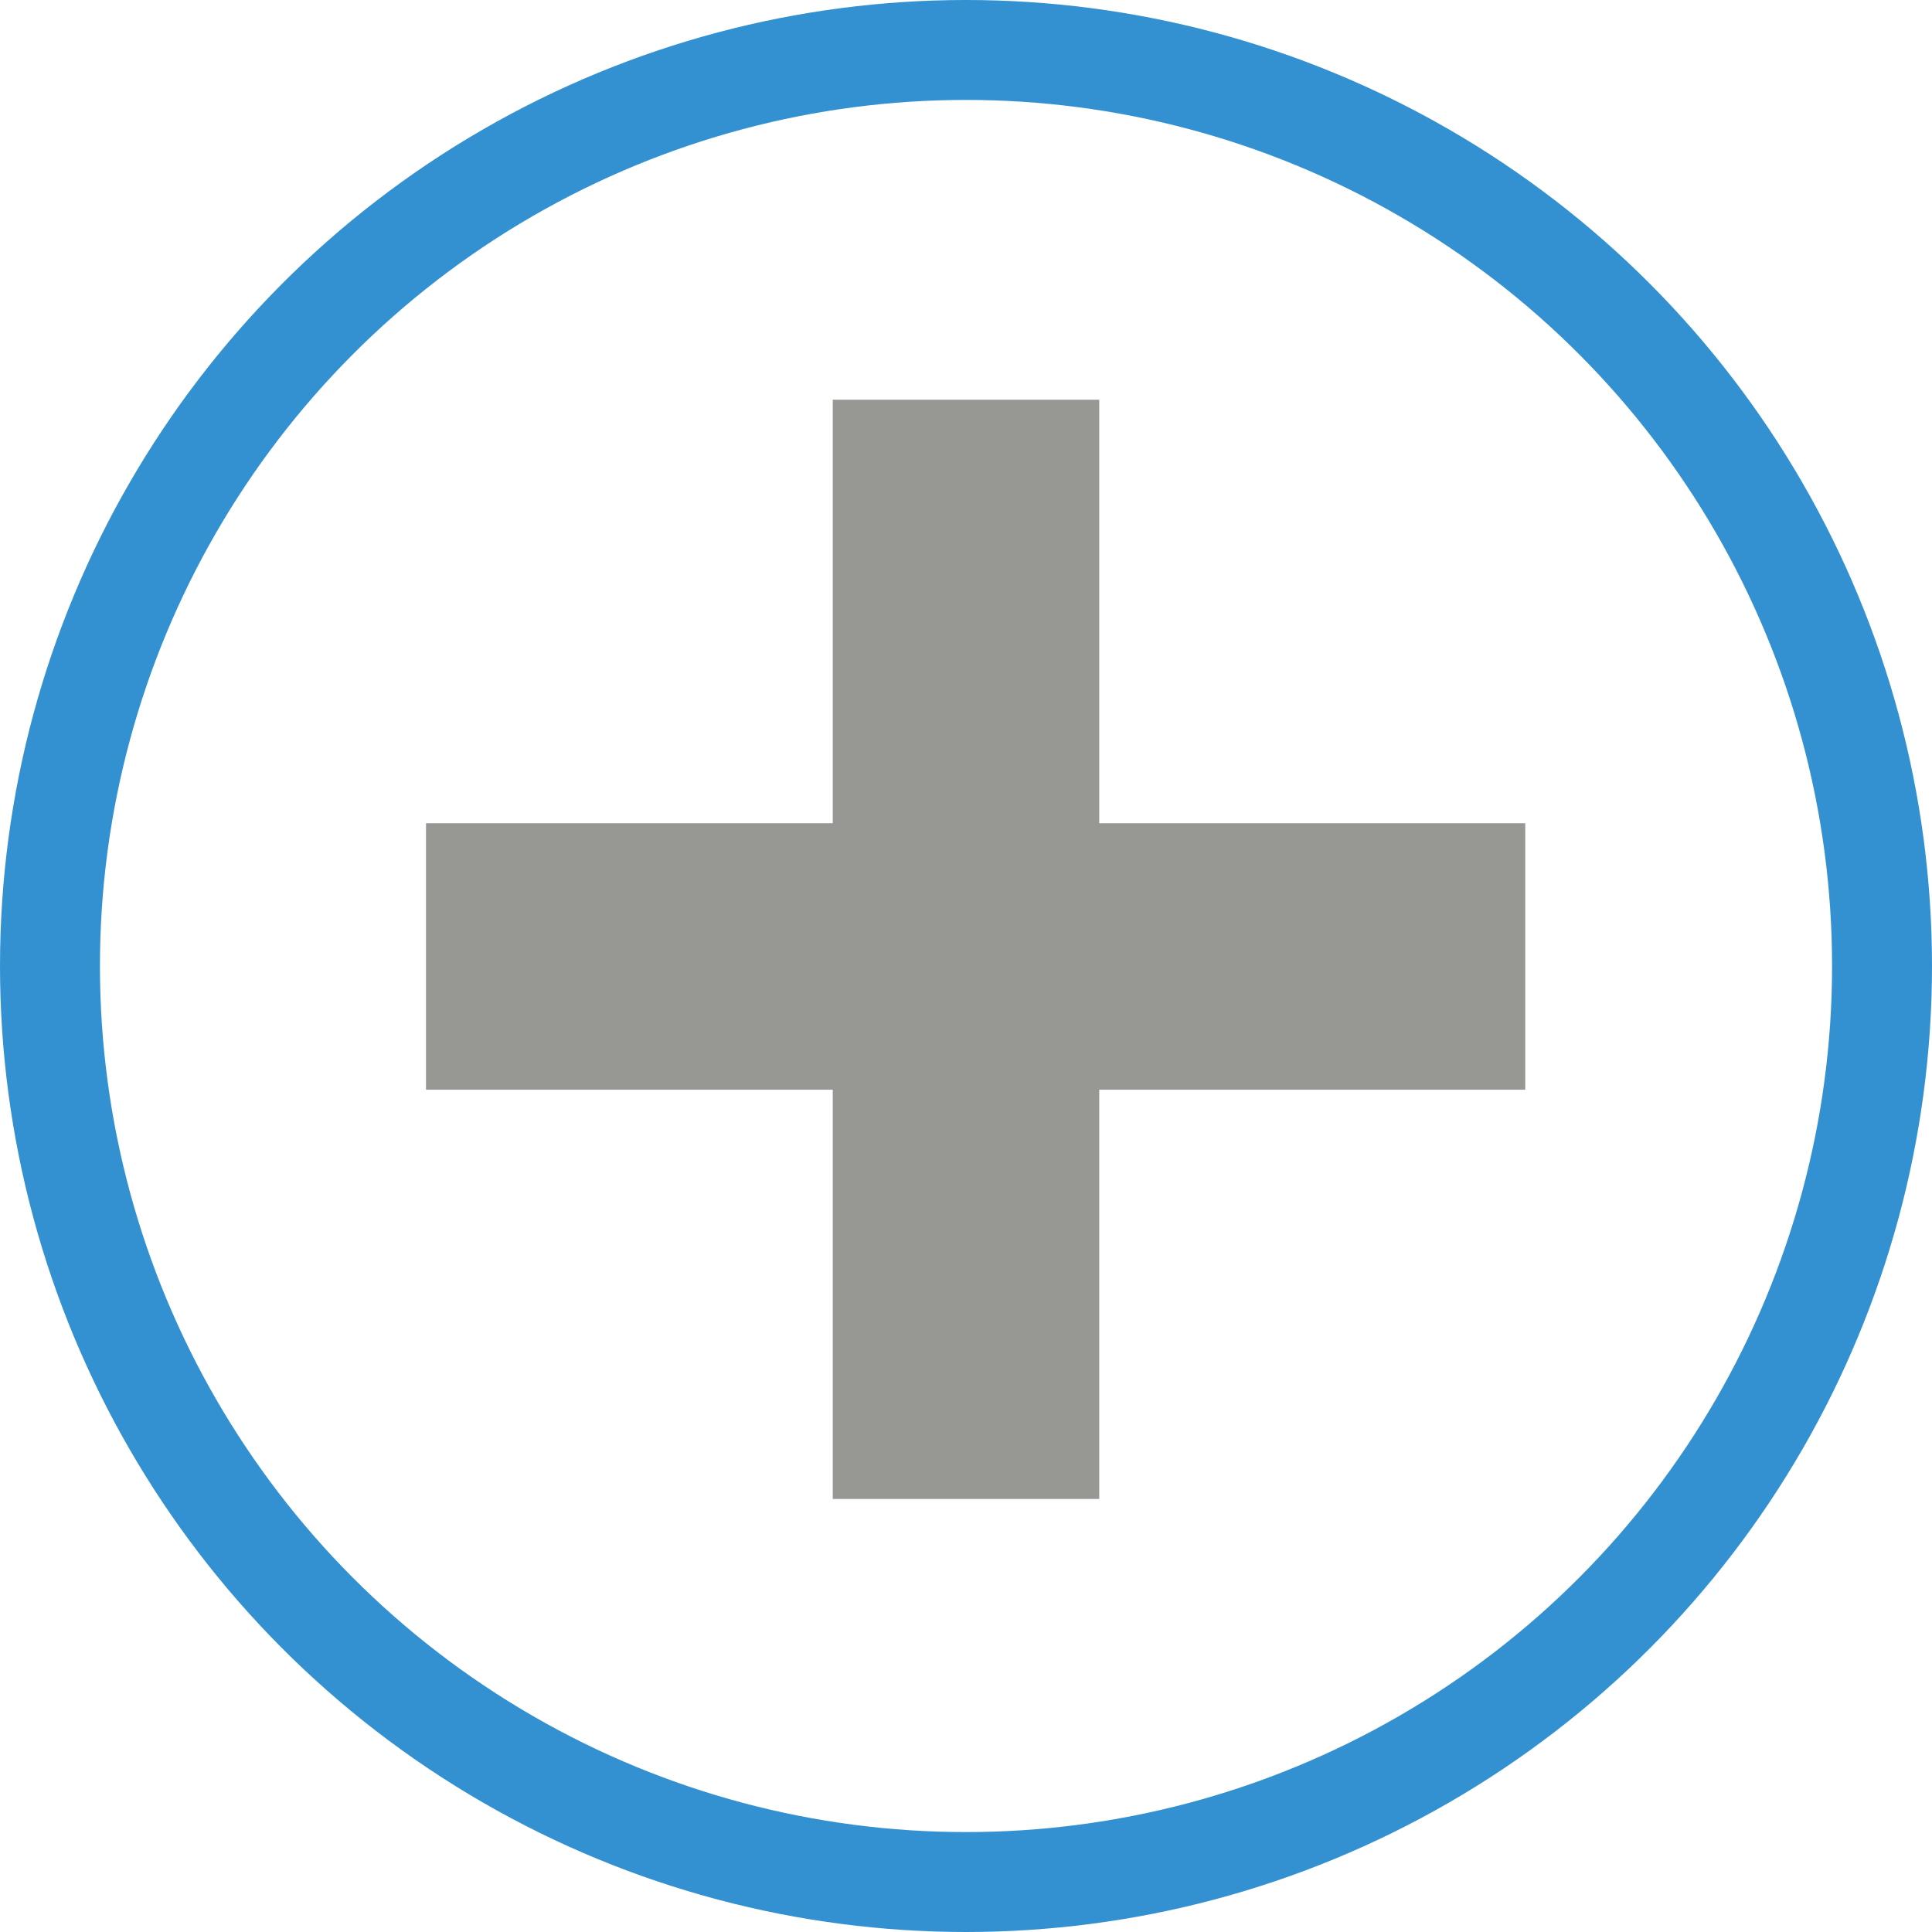 <?xml version="1.0" encoding="UTF-8"?> <svg xmlns="http://www.w3.org/2000/svg" width="58" height="58" viewBox="0 0 58 58" fill="none"> <circle cx="29" cy="29" r="27.5" stroke="#3391D1" stroke-width="3"></circle> <rect x="25" y="12" width="8" height="33" fill="#979794"></rect> <rect x="12.789" y="32.714" width="8" height="33" transform="rotate(-90 12.789 32.714)" fill="#979794"></rect> </svg> 